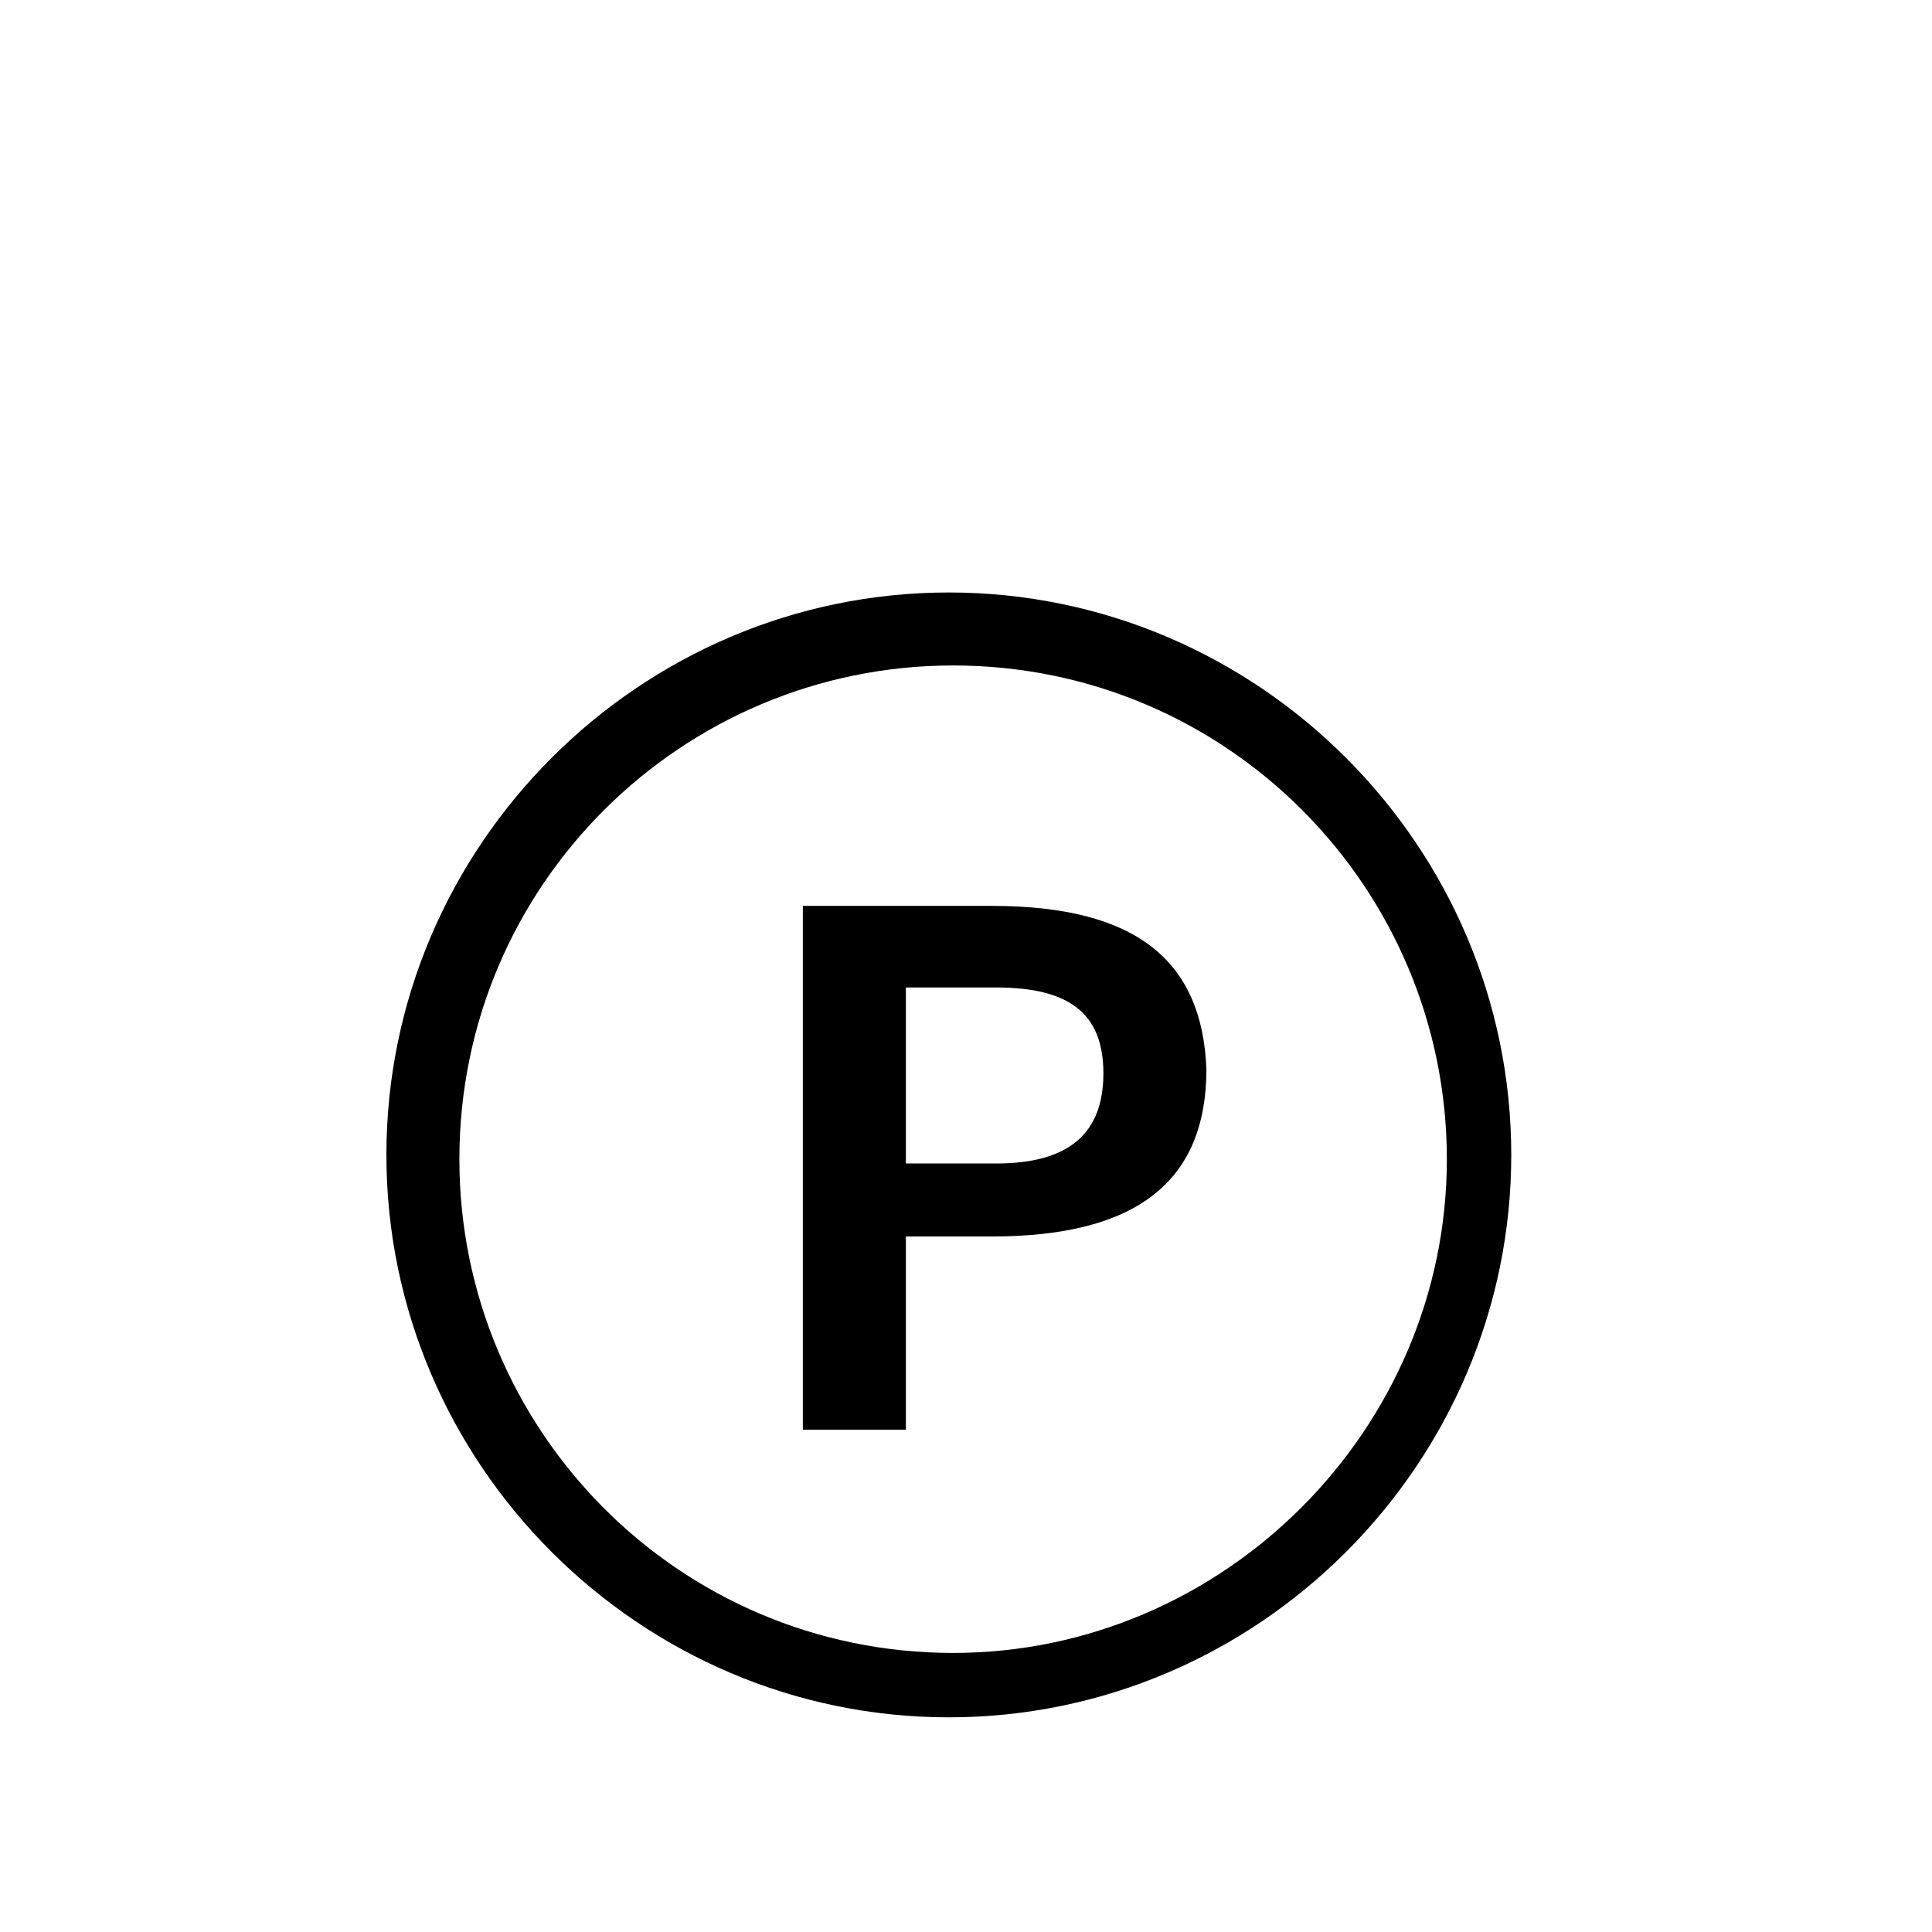 <?xml version="1.0" encoding="utf-8"?>
<!-- Generator: Adobe Illustrator 20.0.0, SVG Export Plug-In . SVG Version: 6.00 Build 0)  -->
<svg version="1.1" id="Ebene_1" xmlns="http://www.w3.org/2000/svg" xmlns:xlink="http://www.w3.org/1999/xlink" x="0px" y="0px"
	 viewBox="0 0 45 45" style="enable-background:new 0 0 45 45;" xml:space="preserve">
<path d="M22.1,13.8C14.9,13.8,9,19.7,9,26.9C9,34.1,14.9,40,22.1,40s13.1-5.9,13.1-13.1C35.2,19.7,29.3,13.8,22.1,13.8z M22.2,38.5
	c-6.4,0-11.5-5.2-11.5-11.5c0-6.4,5.2-11.5,11.5-11.5c6.4,0,11.5,5.2,11.5,11.5C33.7,33.3,28.5,38.5,22.2,38.5z"/>
<path d="M23.1,21.1h-4.4v12.2h2.4v-4.5h2c3.4,0,5-1.3,5-3.9C28,22.4,26.5,21.1,23.1,21.1z M23.2,27.1h-2.1V23h2.1
	c1.7,0,2.5,0.6,2.5,2C25.7,26.4,24.9,27.1,23.2,27.1z"/>
</svg>
